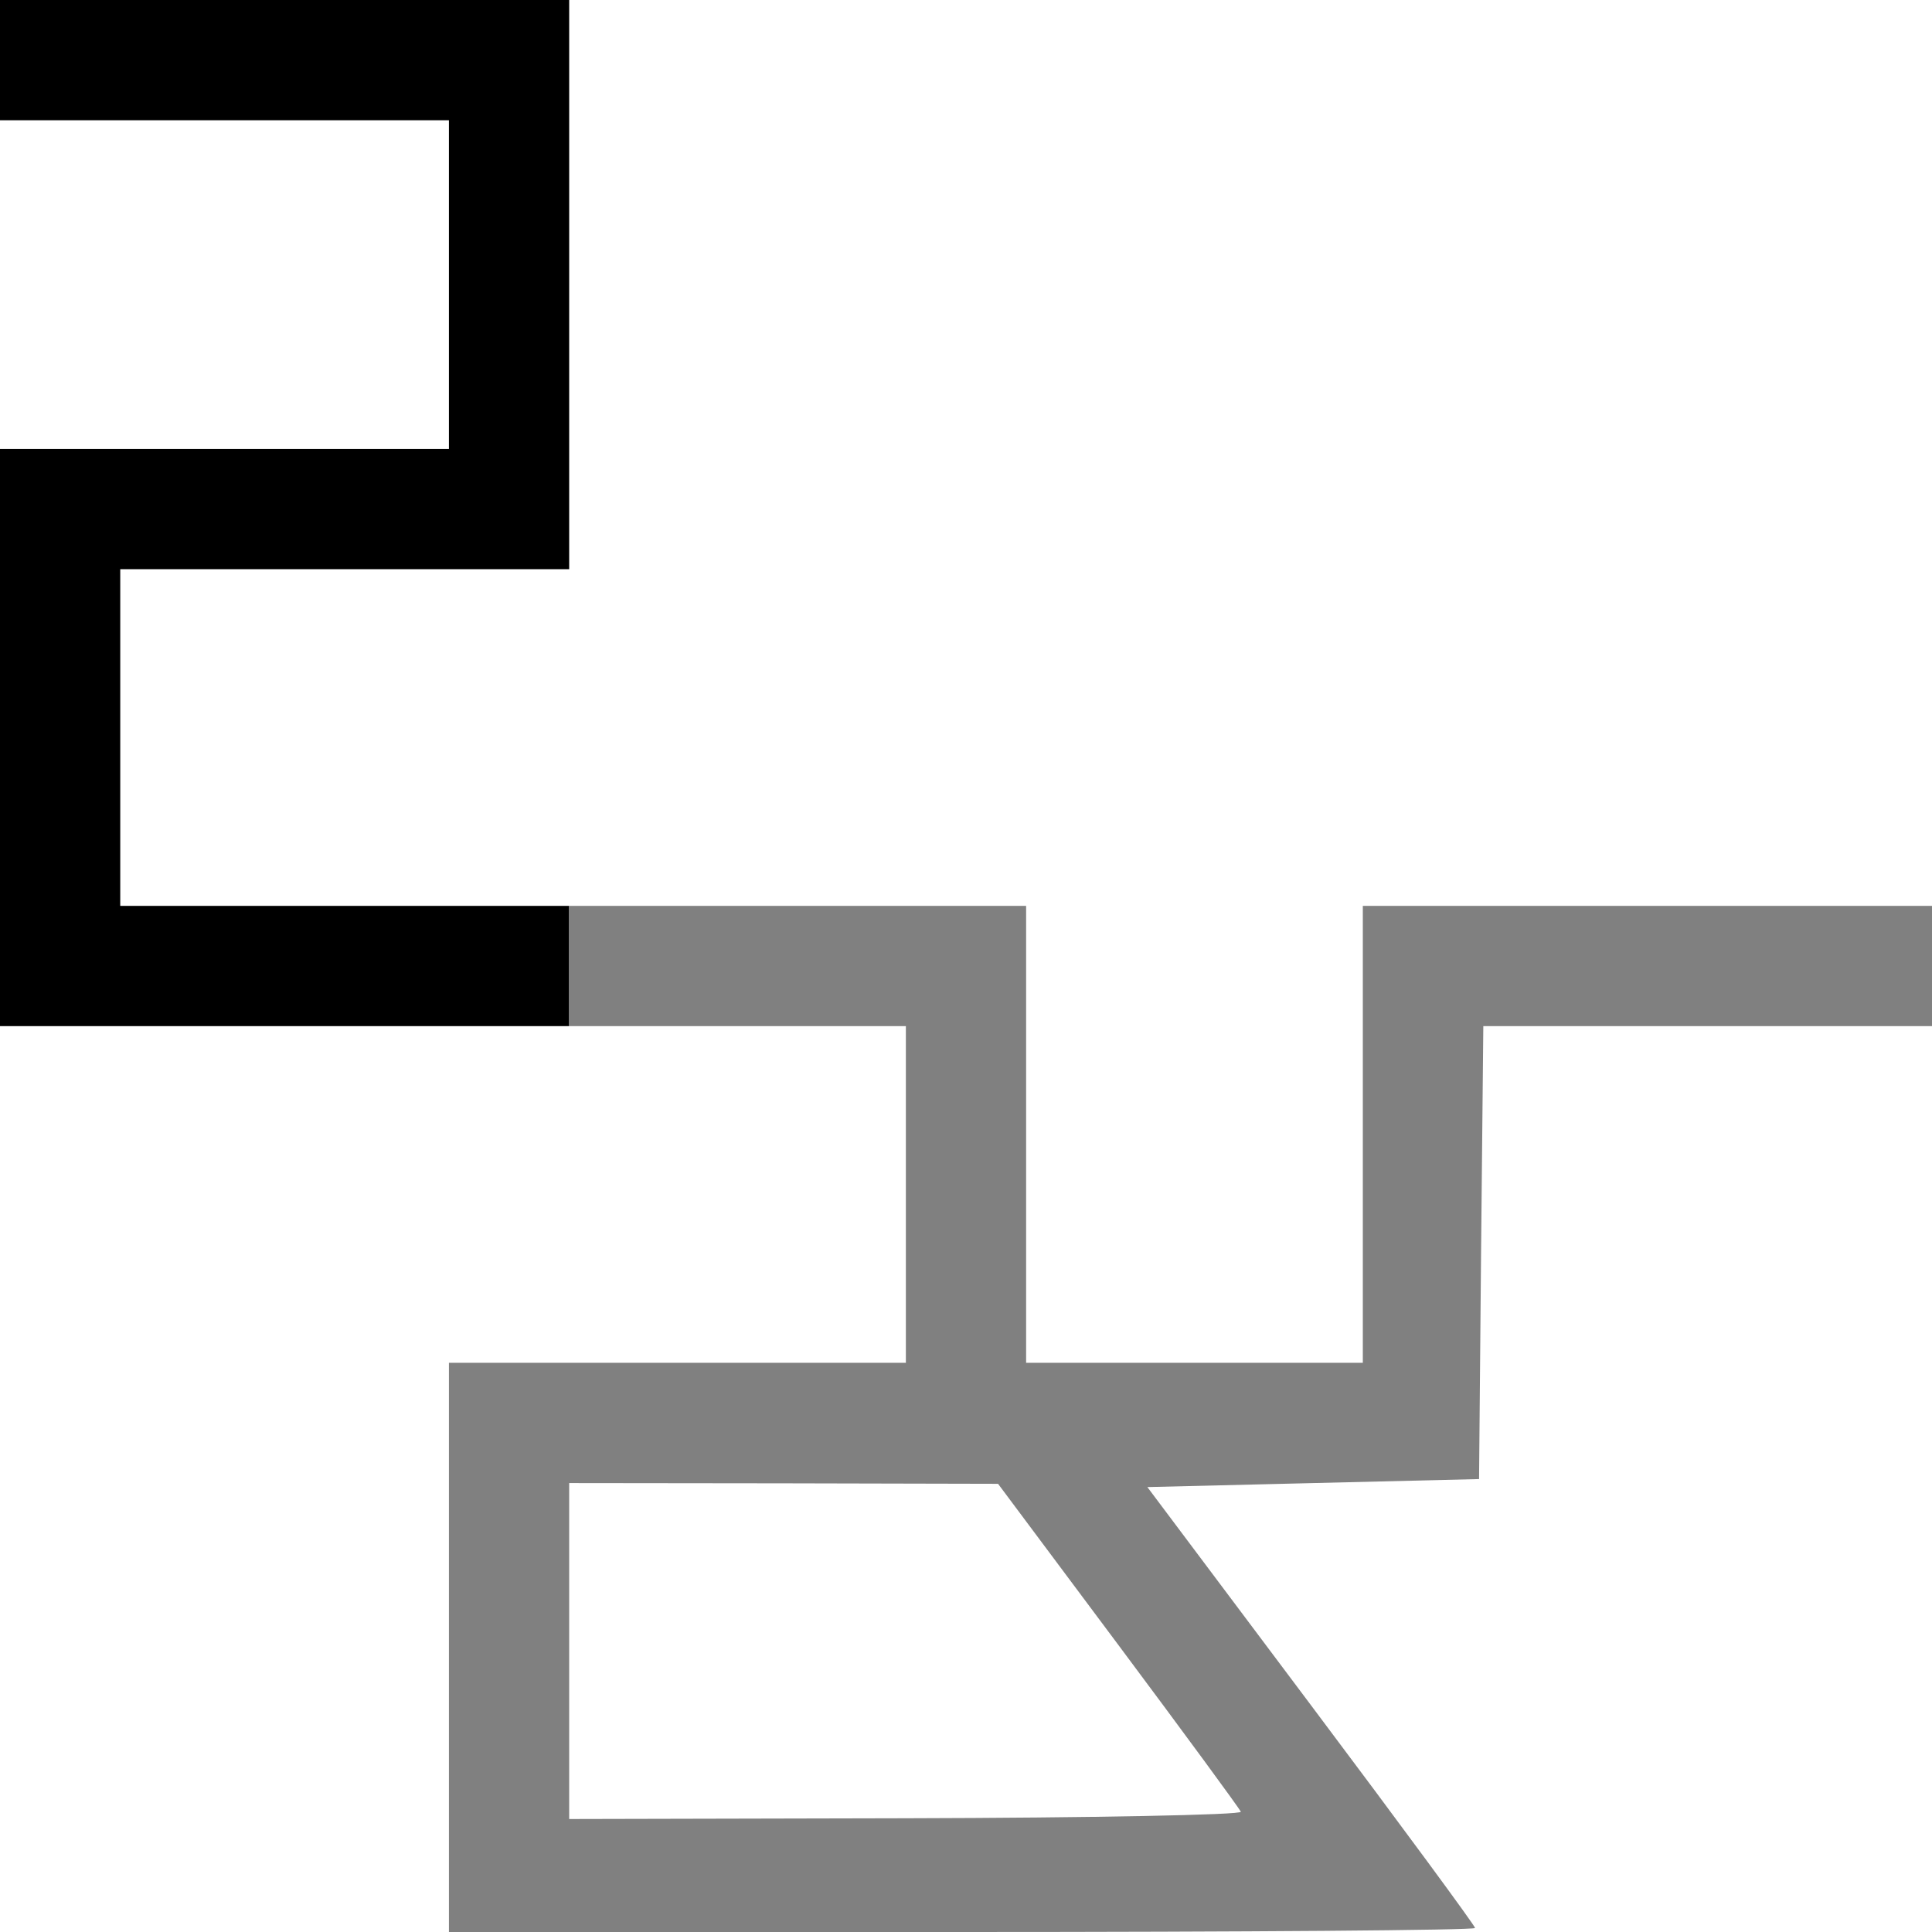 <?xml version="1.0" encoding="UTF-8" standalone="no"?>
<!-- Created with Inkscape (http://www.inkscape.org/) -->

<svg
   xmlns:dc="http://purl.org/dc/elements/1.1/"
   xmlns:cc="http://creativecommons.org/ns#"
   xmlns:rdf="http://www.w3.org/1999/02/22-rdf-syntax-ns#"
   xmlns:svg="http://www.w3.org/2000/svg"
   xmlns="http://www.w3.org/2000/svg"
   version="1.1"
   width="241"
   height="241"
   id="svg2">
  <defs
     id="defs6" />
  <path
     d="m 0,0 0,7.5 0,7.5 28,0 28,0 0,20.5 0,20.5 -28,0 -28,0 0,36 0,36 56.5,0 14.5,0 0,-15 -56,0 0,-21 0,-21 28,0 28,0 L 71,35.5 71,0 35.5,0 0,0 z"
     id="path2987"
     style="fill:#000000" />
  <path
     d="m 71,113 0,15 42,0 0,21 0,21 -28.5,0 -28.5,0 0,35.5 0,35.5 64,0 c 35.2,0 64,-0.218 64,-0.5 0,-0.282 -9.194,-12.769 -20.438,-27.75 L 143.125,185.5 163.812,185 184.5,184.5 184.75,156.25 185.031,128 213,128 l 28,0 0,-7.5 0,-7.5 -35.5,0 -35.5,0 0,28.5 0,28.5 -21,0 -21,0 0,-28.5 0,-28.5 -56.5,0 -0.5,0 z m 0,72 26.75,0.031 26.75,0.062 15,20.094 c 8.25,11.057 15.124,20.418 15.281,20.812 0.158,0.394 -18.63,0.76 -41.75,0.812 L 71,226.906 71,205.969 71,185 z"
     id="path2987-7"
     style="fill:#808080" />
</svg>
